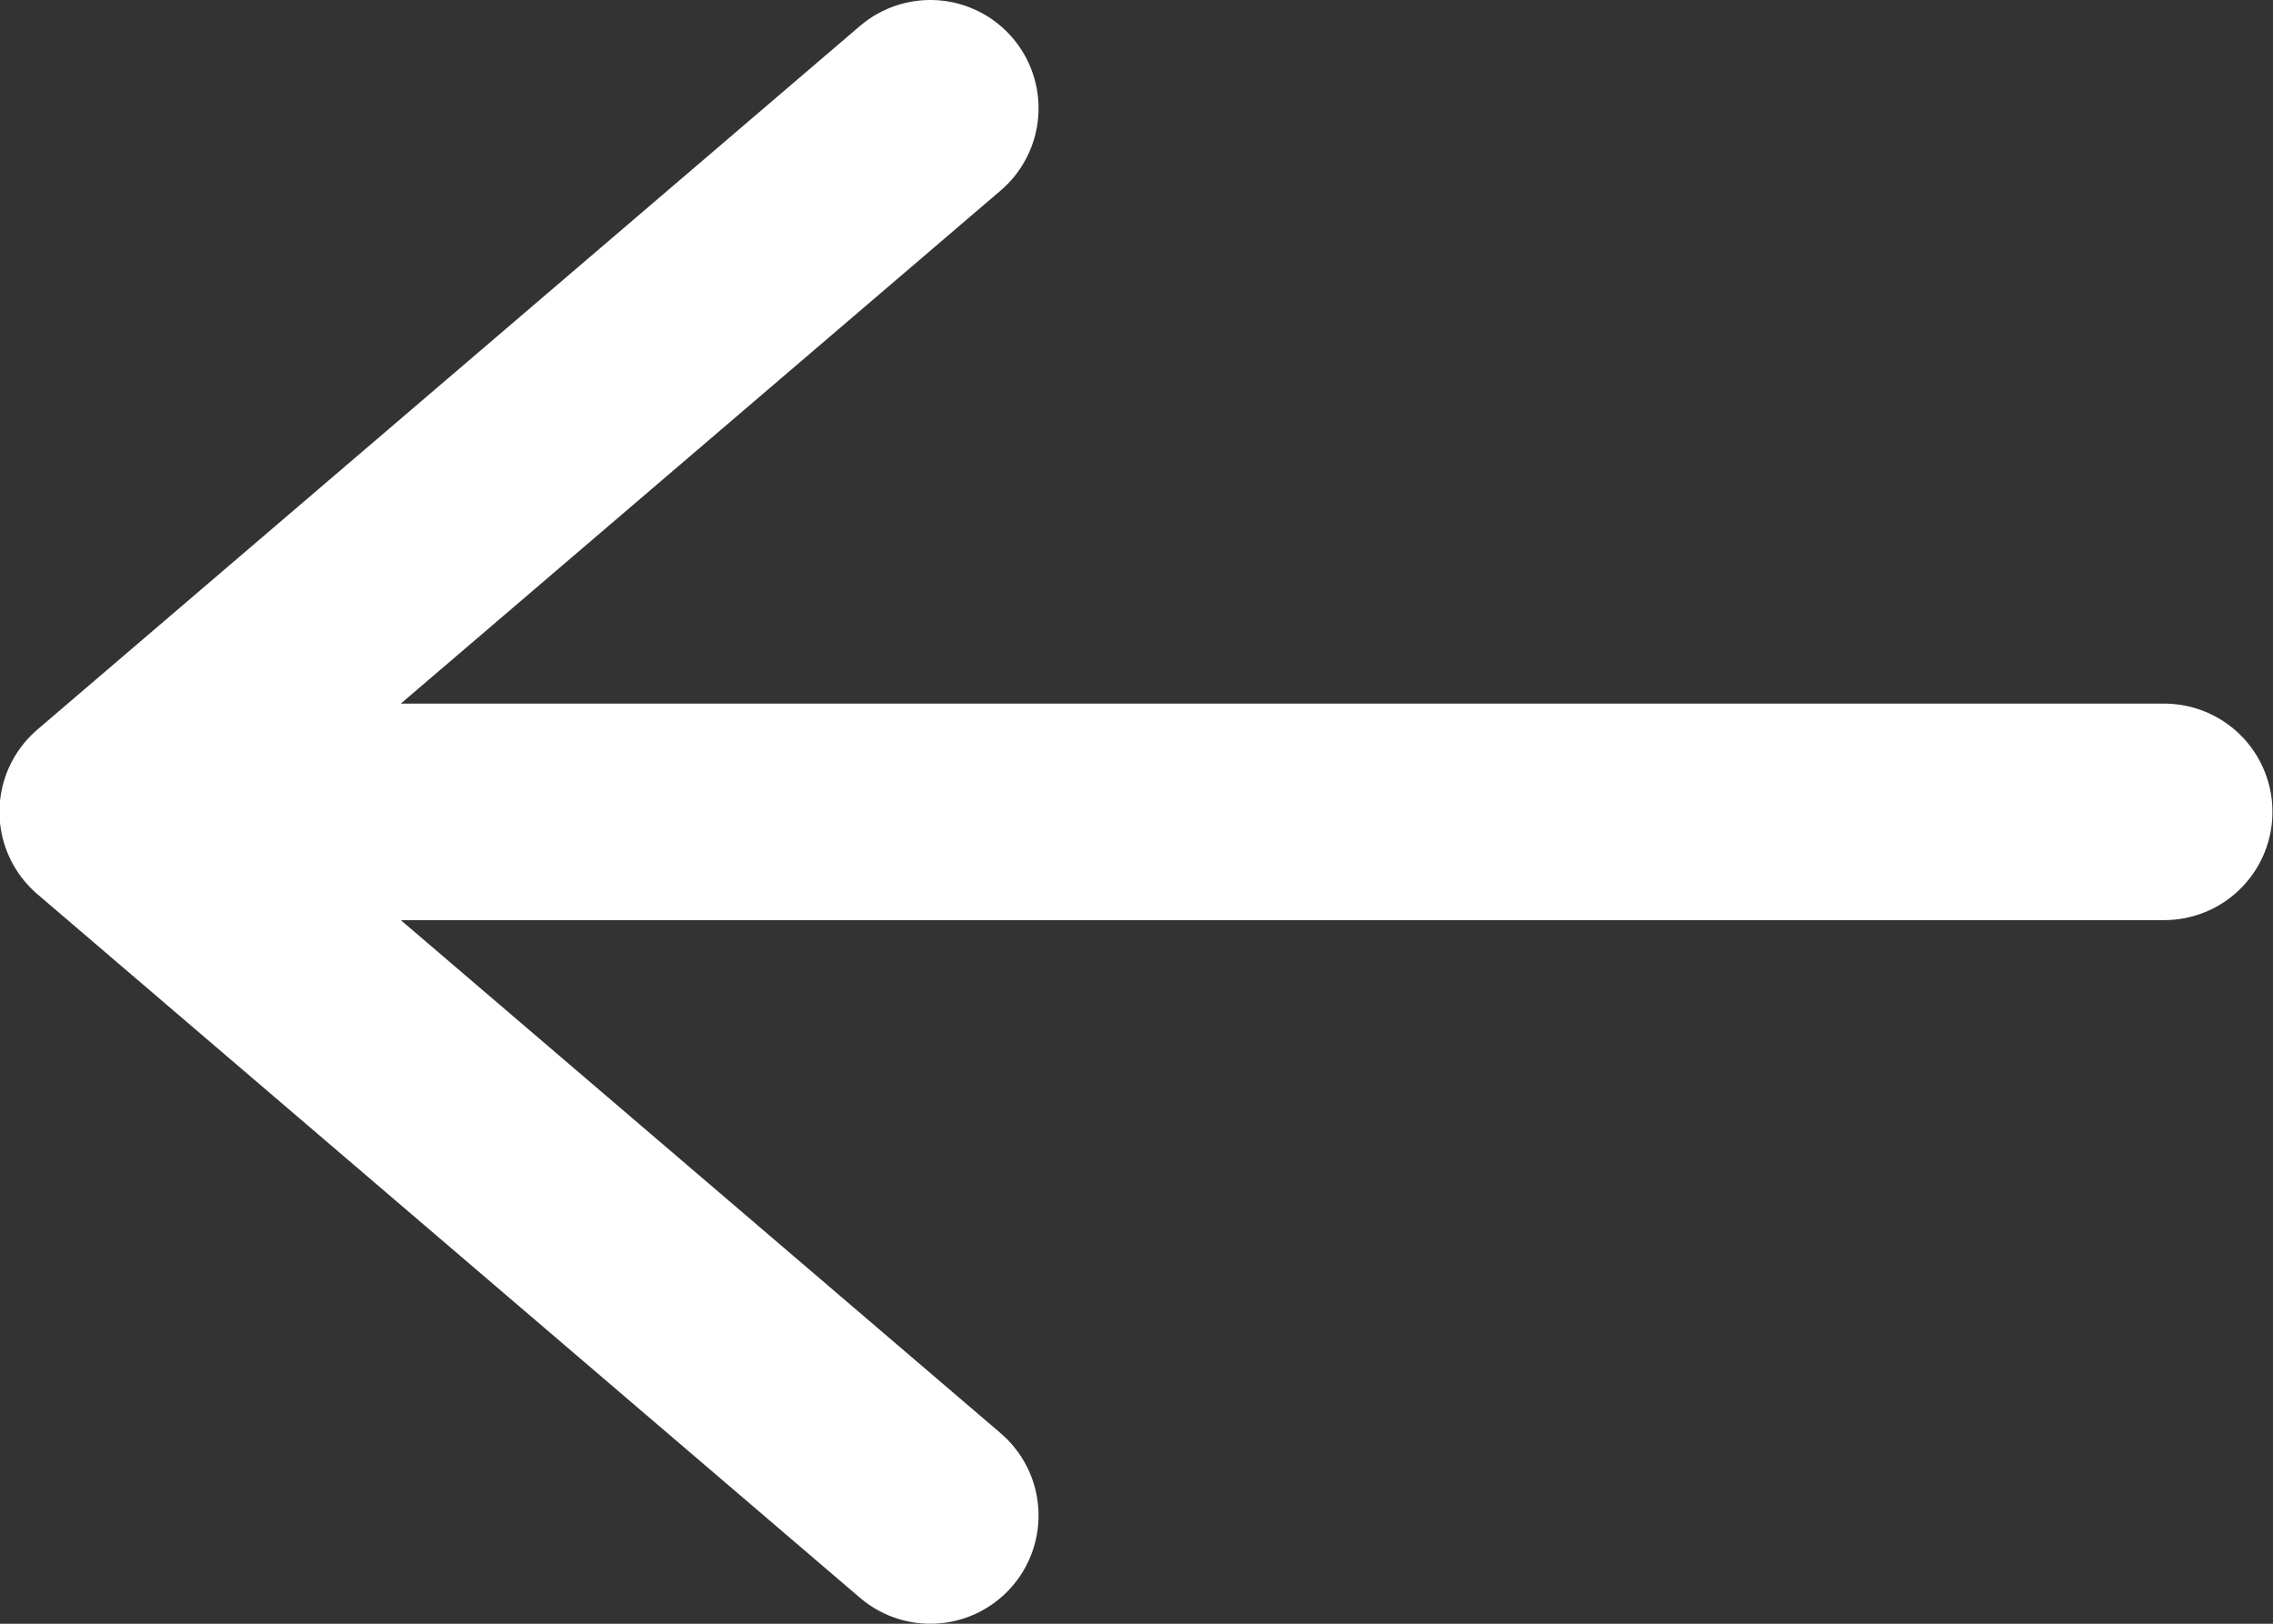 <svg width="21" height="15" viewBox="0 0 21 15" fill="none" xmlns="http://www.w3.org/2000/svg">
<rect x="0" y="0" width="21" height="15" fill="#333333" stroke="none"/>
<path d="M19.995 7.5L11.852 7.5L0.995 7.5M0.995 7.5L8.595 1M0.995 7.5L8.595 14" stroke="white" stroke-width="2" stroke-linecap="round" stroke-linejoin="round"/>
</svg>
